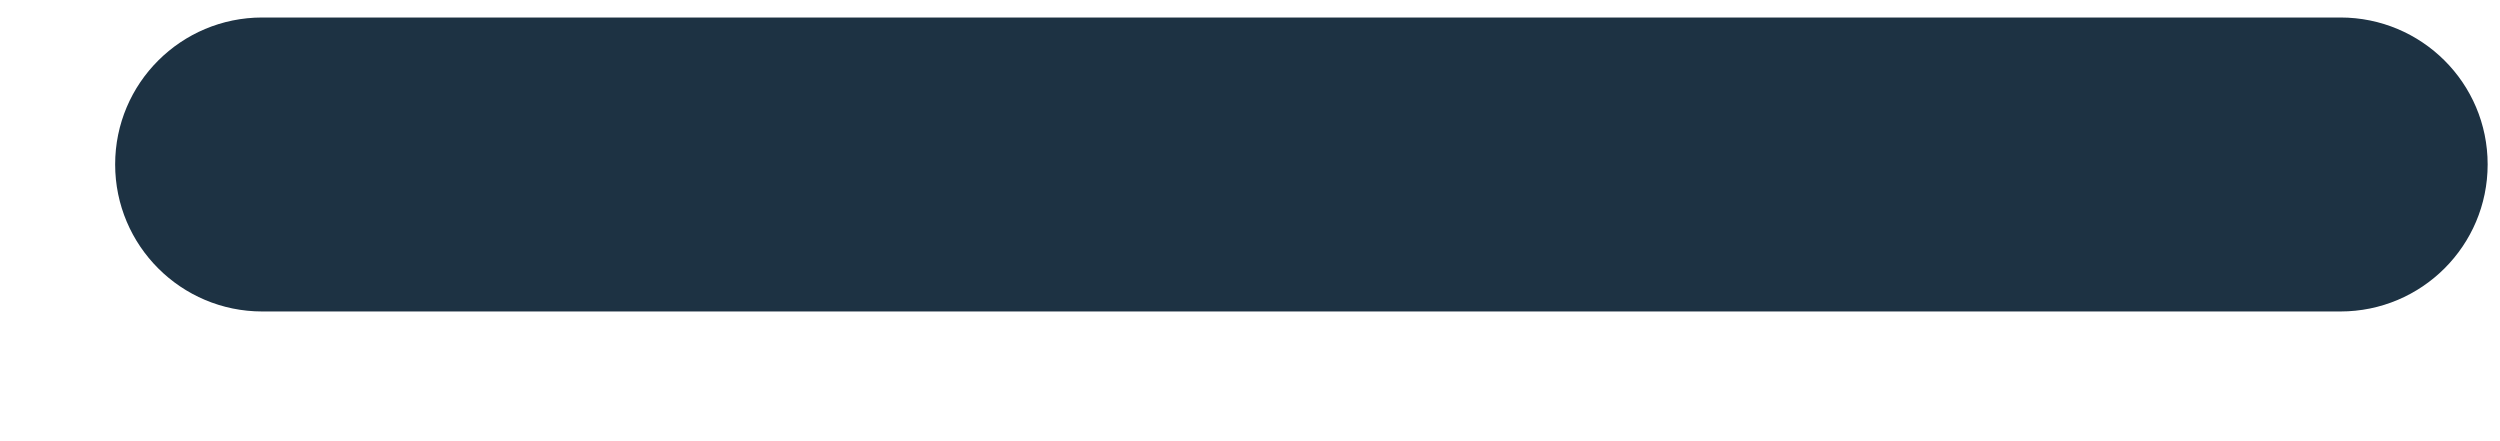 <svg width="17" height="3" viewBox="0 0 17 3" fill="none" xmlns="http://www.w3.org/2000/svg">
<path d="M15.915 1.618L15.915 1.118H15.915V1.618ZM16.416 1.118L15.915 1.118V1.118L16.416 1.118ZM1.783 1.618V1.118V1.618ZM1.783 0.619V1.119V0.619ZM15.915 0.619V1.119H15.915L15.915 0.619ZM15.915 2.118C16.467 2.118 16.916 1.671 16.916 1.118L15.915 1.118L15.915 1.118L15.915 2.118ZM1.783 2.118L15.915 2.118V1.118L1.783 1.118V2.118ZM0.783 1.118C0.783 1.671 1.232 2.118 1.783 2.118V1.118L1.783 1.118H0.783ZM1.783 0.119C1.232 0.119 0.783 0.565 0.783 1.118H1.783L1.783 1.119V0.119ZM15.915 0.119L1.783 0.119V1.119L15.915 1.119V0.119ZM16.916 1.118C16.916 0.565 16.467 0.119 15.915 0.119L15.915 1.119L15.915 1.118L16.916 1.118Z" fill="#1D3243"/>
</svg>

